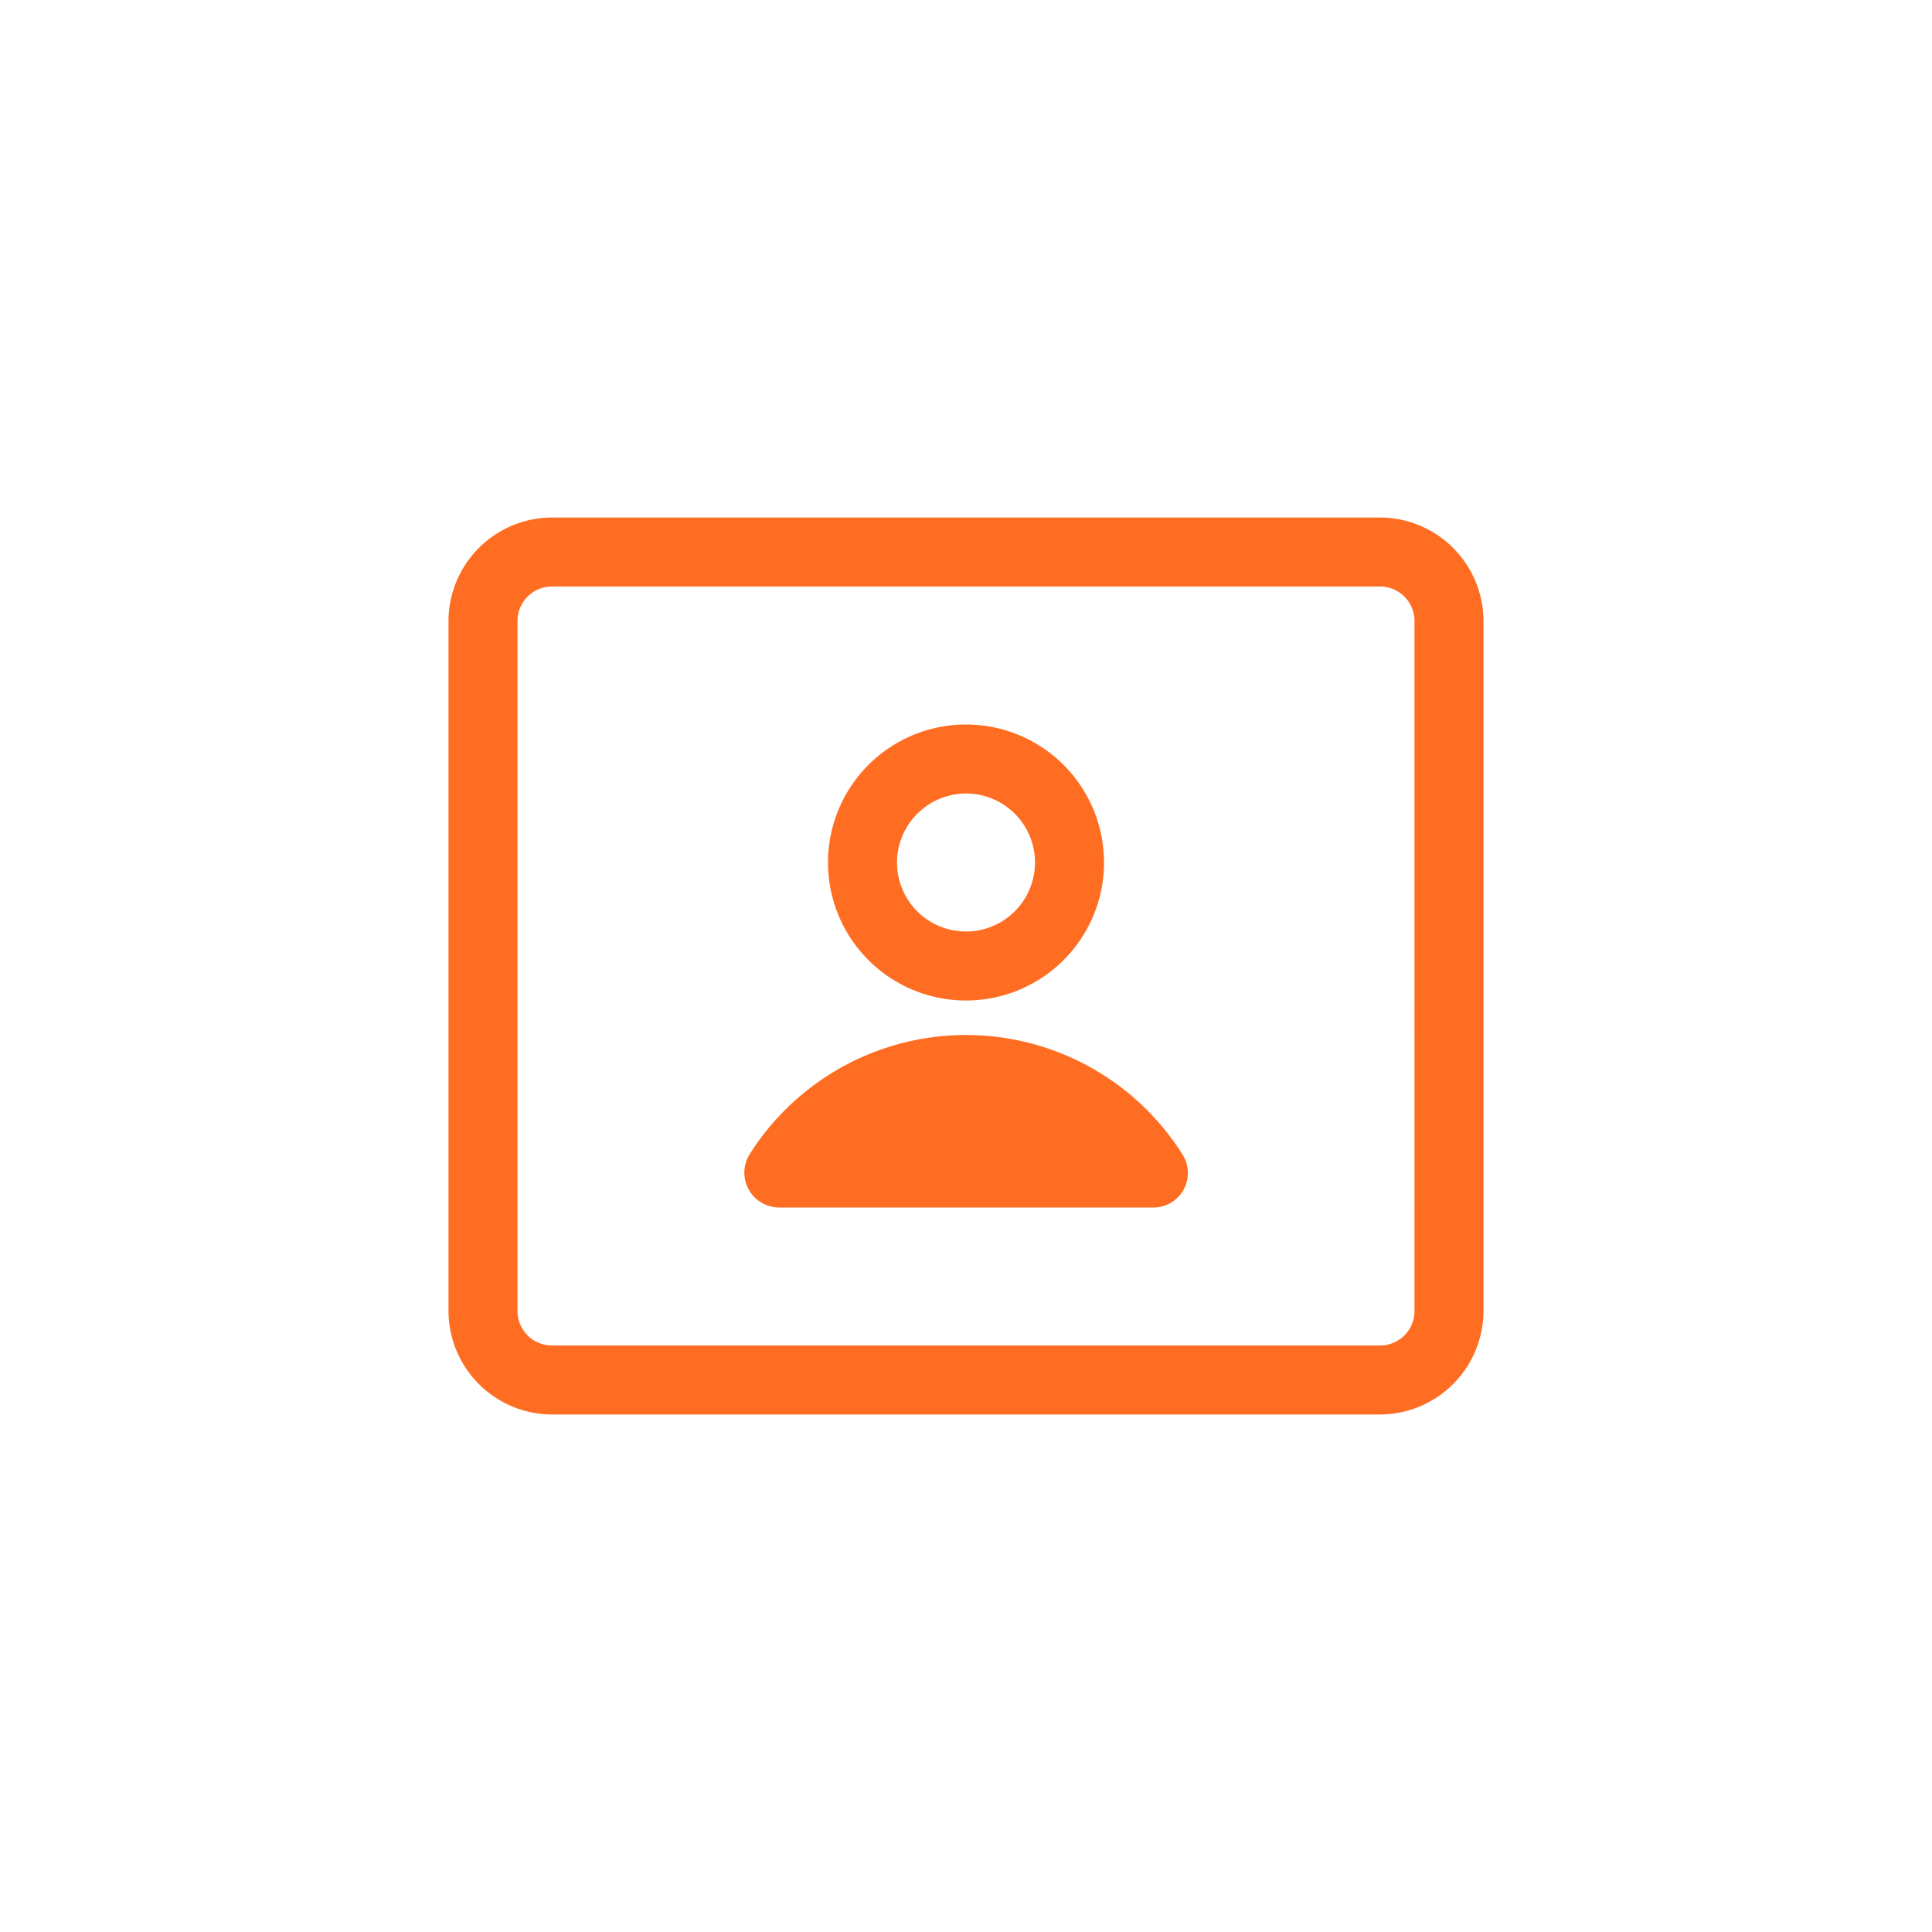 <svg id="ic-2dimage-patient-active" xmlns="http://www.w3.org/2000/svg" width="56" height="56" viewBox="0 0 56 56">
  <rect id="box" width="56" height="56" fill="none"/>
  <path id="path" d="M40,15H16a3.009,3.009,0,0,0-3,3V38a3.009,3.009,0,0,0,3,3H40a3.009,3.009,0,0,0,3-3V18A3.009,3.009,0,0,0,40,15Zm1,23a1,1,0,0,1-1,1H16a1,1,0,0,1-1-1V18a1,1,0,0,1,1-1H40a1,1,0,0,1,1,1ZM28,29a4,4,0,1,0-4-4A4,4,0,0,0,28,29Zm0-6a2,2,0,1,1-2,2A2.006,2.006,0,0,1,28,23Zm6.28,10.47A1,1,0,0,1,33.42,35H22.58a1.01,1.01,0,0,1-.86-1.53,7.418,7.418,0,0,1,12.56,0Z" fill="#ff6d22"/>
</svg>
